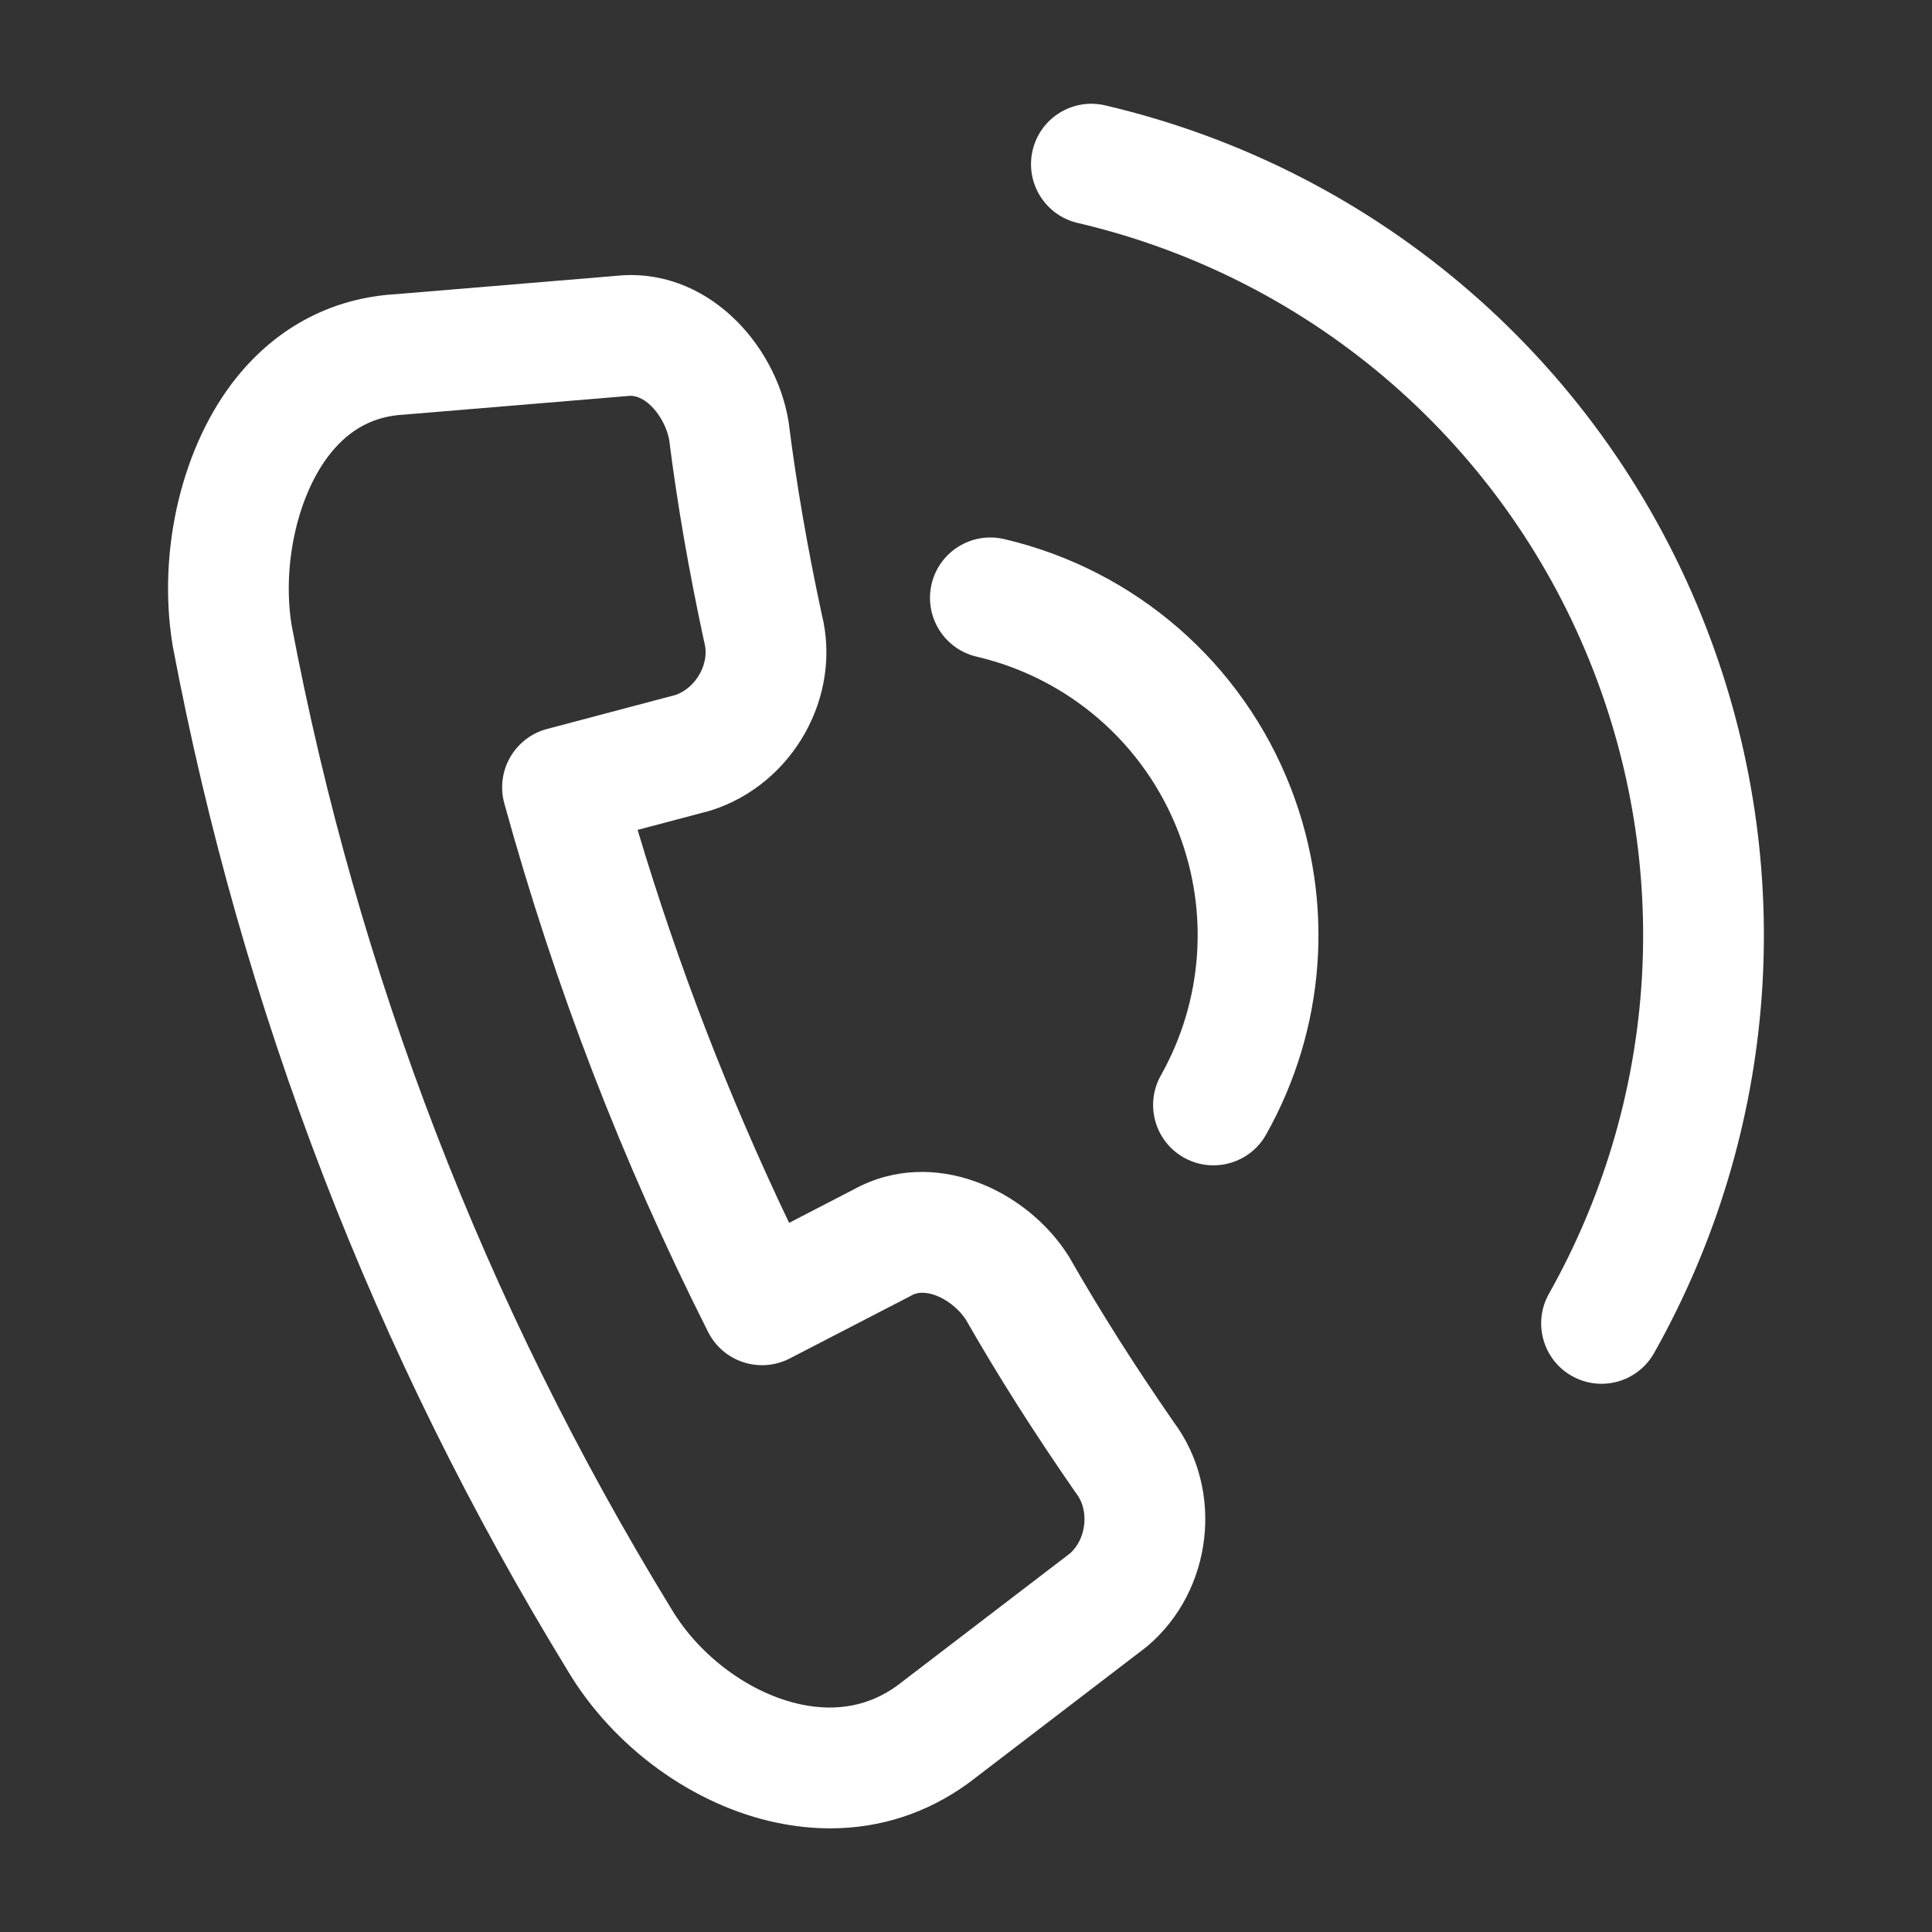 <?xml version="1.0" ?><svg style="enable-background:new 0 0 512 512;" version="1.1" viewBox="0 0 512 512" xml:space="preserve" xmlns="http://www.w3.org/2000/svg" xmlns:xlink="http://www.w3.org/1999/xlink"><rect x="0" y="0" width="512" height="512" fill="#333333" stroke="none"/><style type="text/css">
	.st0{fill:#ffffff;}
</style><g id="Layer_1"/><g id="Layer_2"><g><path class="st0" d="M62.77,99.94c-14.45,17.9-21.14,45.74-17.05,70.93c0.02,0.14,0.05,0.27,0.07,0.41    c18.22,96.43,53.43,187.76,104.65,271.46c12.08,20.3,33.35,35.75,55.54,40.32c4.75,0.98,9.44,1.47,14.03,1.47    c13.26,0,25.73-4.05,36.64-11.99c0.1-0.07,0.21-0.15,0.31-0.23l46.55-35.62c0.23-0.17,0.45-0.35,0.67-0.54    c17.25-14.73,20.29-41.25,6.85-59.31c-10.45-15.1-19.43-29.28-27.46-43.33c-0.1-0.18-0.21-0.36-0.32-0.54    c-11.01-17.63-35.9-29.37-57.04-17.74l-17.09,8.84c-16.16-33.87-29.4-68.19-40.15-104.14l18.82-4.98    c0.27-0.07,0.54-0.15,0.81-0.24c21.61-6.95,34.62-30.21,29.16-51.97c-3.85-17.94-6.7-34.48-8.72-50.54    c-0.03-0.21-0.06-0.42-0.09-0.62c-3.41-20.58-21.89-41.06-45.86-38.46l-57.95,4.82C88.29,78.88,73.64,86.48,62.77,99.94z     M107.56,109.84l58.41-4.86c0.18-0.01,0.35-0.03,0.53-0.05c4.77-0.56,9.77,5.85,10.84,11.62c2.14,16.96,5.15,34.37,9.2,53.21    c0.05,0.23,0.1,0.45,0.16,0.68c1.39,5.34-2.21,11.78-7.6,13.71l-34.12,9.03c-4.13,1.09-7.65,3.79-9.78,7.5s-2.69,8.11-1.55,12.23    c13.5,48.93,31.17,94.75,54.01,140.08c1.92,3.82,5.29,6.7,9.36,8.02c4.06,1.32,8.49,0.95,12.28-1.01l31.81-16.45    c0.16-0.08,0.32-0.17,0.47-0.26c4.19-2.35,11.22,1.56,14.38,6.42c8.49,14.84,17.95,29.76,28.93,45.6    c0.13,0.19,0.27,0.38,0.41,0.56c3.39,4.47,2.58,11.87-1.65,15.73l-45.97,35.17c-7.28,5.24-15.77,6.91-25.25,4.95    c-13.48-2.78-27.04-12.75-34.54-25.4c-0.04-0.06-0.08-0.13-0.12-0.19c-49.18-80.34-83-168.01-100.51-260.57    c-2.55-16.07,1.71-34.75,10.4-45.51c5.2-6.44,11.54-9.76,19.39-10.17C107.23,109.87,107.4,109.86,107.56,109.84z"/><path class="st0" d="M313.75,306.78c2.48,1.39,5.17,2.05,7.82,2.05c5.6,0,11.03-2.94,13.97-8.17    c15.8-28.15,18.22-61.54,6.62-91.62c-12.84-33.31-41.28-58.05-76.06-66.18c-8.61-2.01-17.21,3.33-19.22,11.94    c-2.01,8.6,3.33,17.21,11.94,19.22c24.47,5.72,44.46,23.12,53.49,46.54c8.15,21.15,6.45,44.63-4.67,64.44    C303.31,292.7,306.05,302.46,313.75,306.78z"/><path class="st0" d="M438.36,358.56c33.15-58.95,38.22-128.92,13.91-191.97c-26.91-69.78-86.49-121.61-159.4-138.67    c-8.61-2.01-17.21,3.33-19.22,11.94c-2.01,8.6,3.33,17.21,11.94,19.22c62.58,14.64,113.73,59.13,136.83,119.02    c20.87,54.11,16.51,114.17-11.94,164.77c-4.33,7.7-1.6,17.46,6.1,21.79c2.48,1.39,5.17,2.06,7.83,2.06    C429.99,366.72,435.42,363.78,438.36,358.56z"/></g></g></svg>